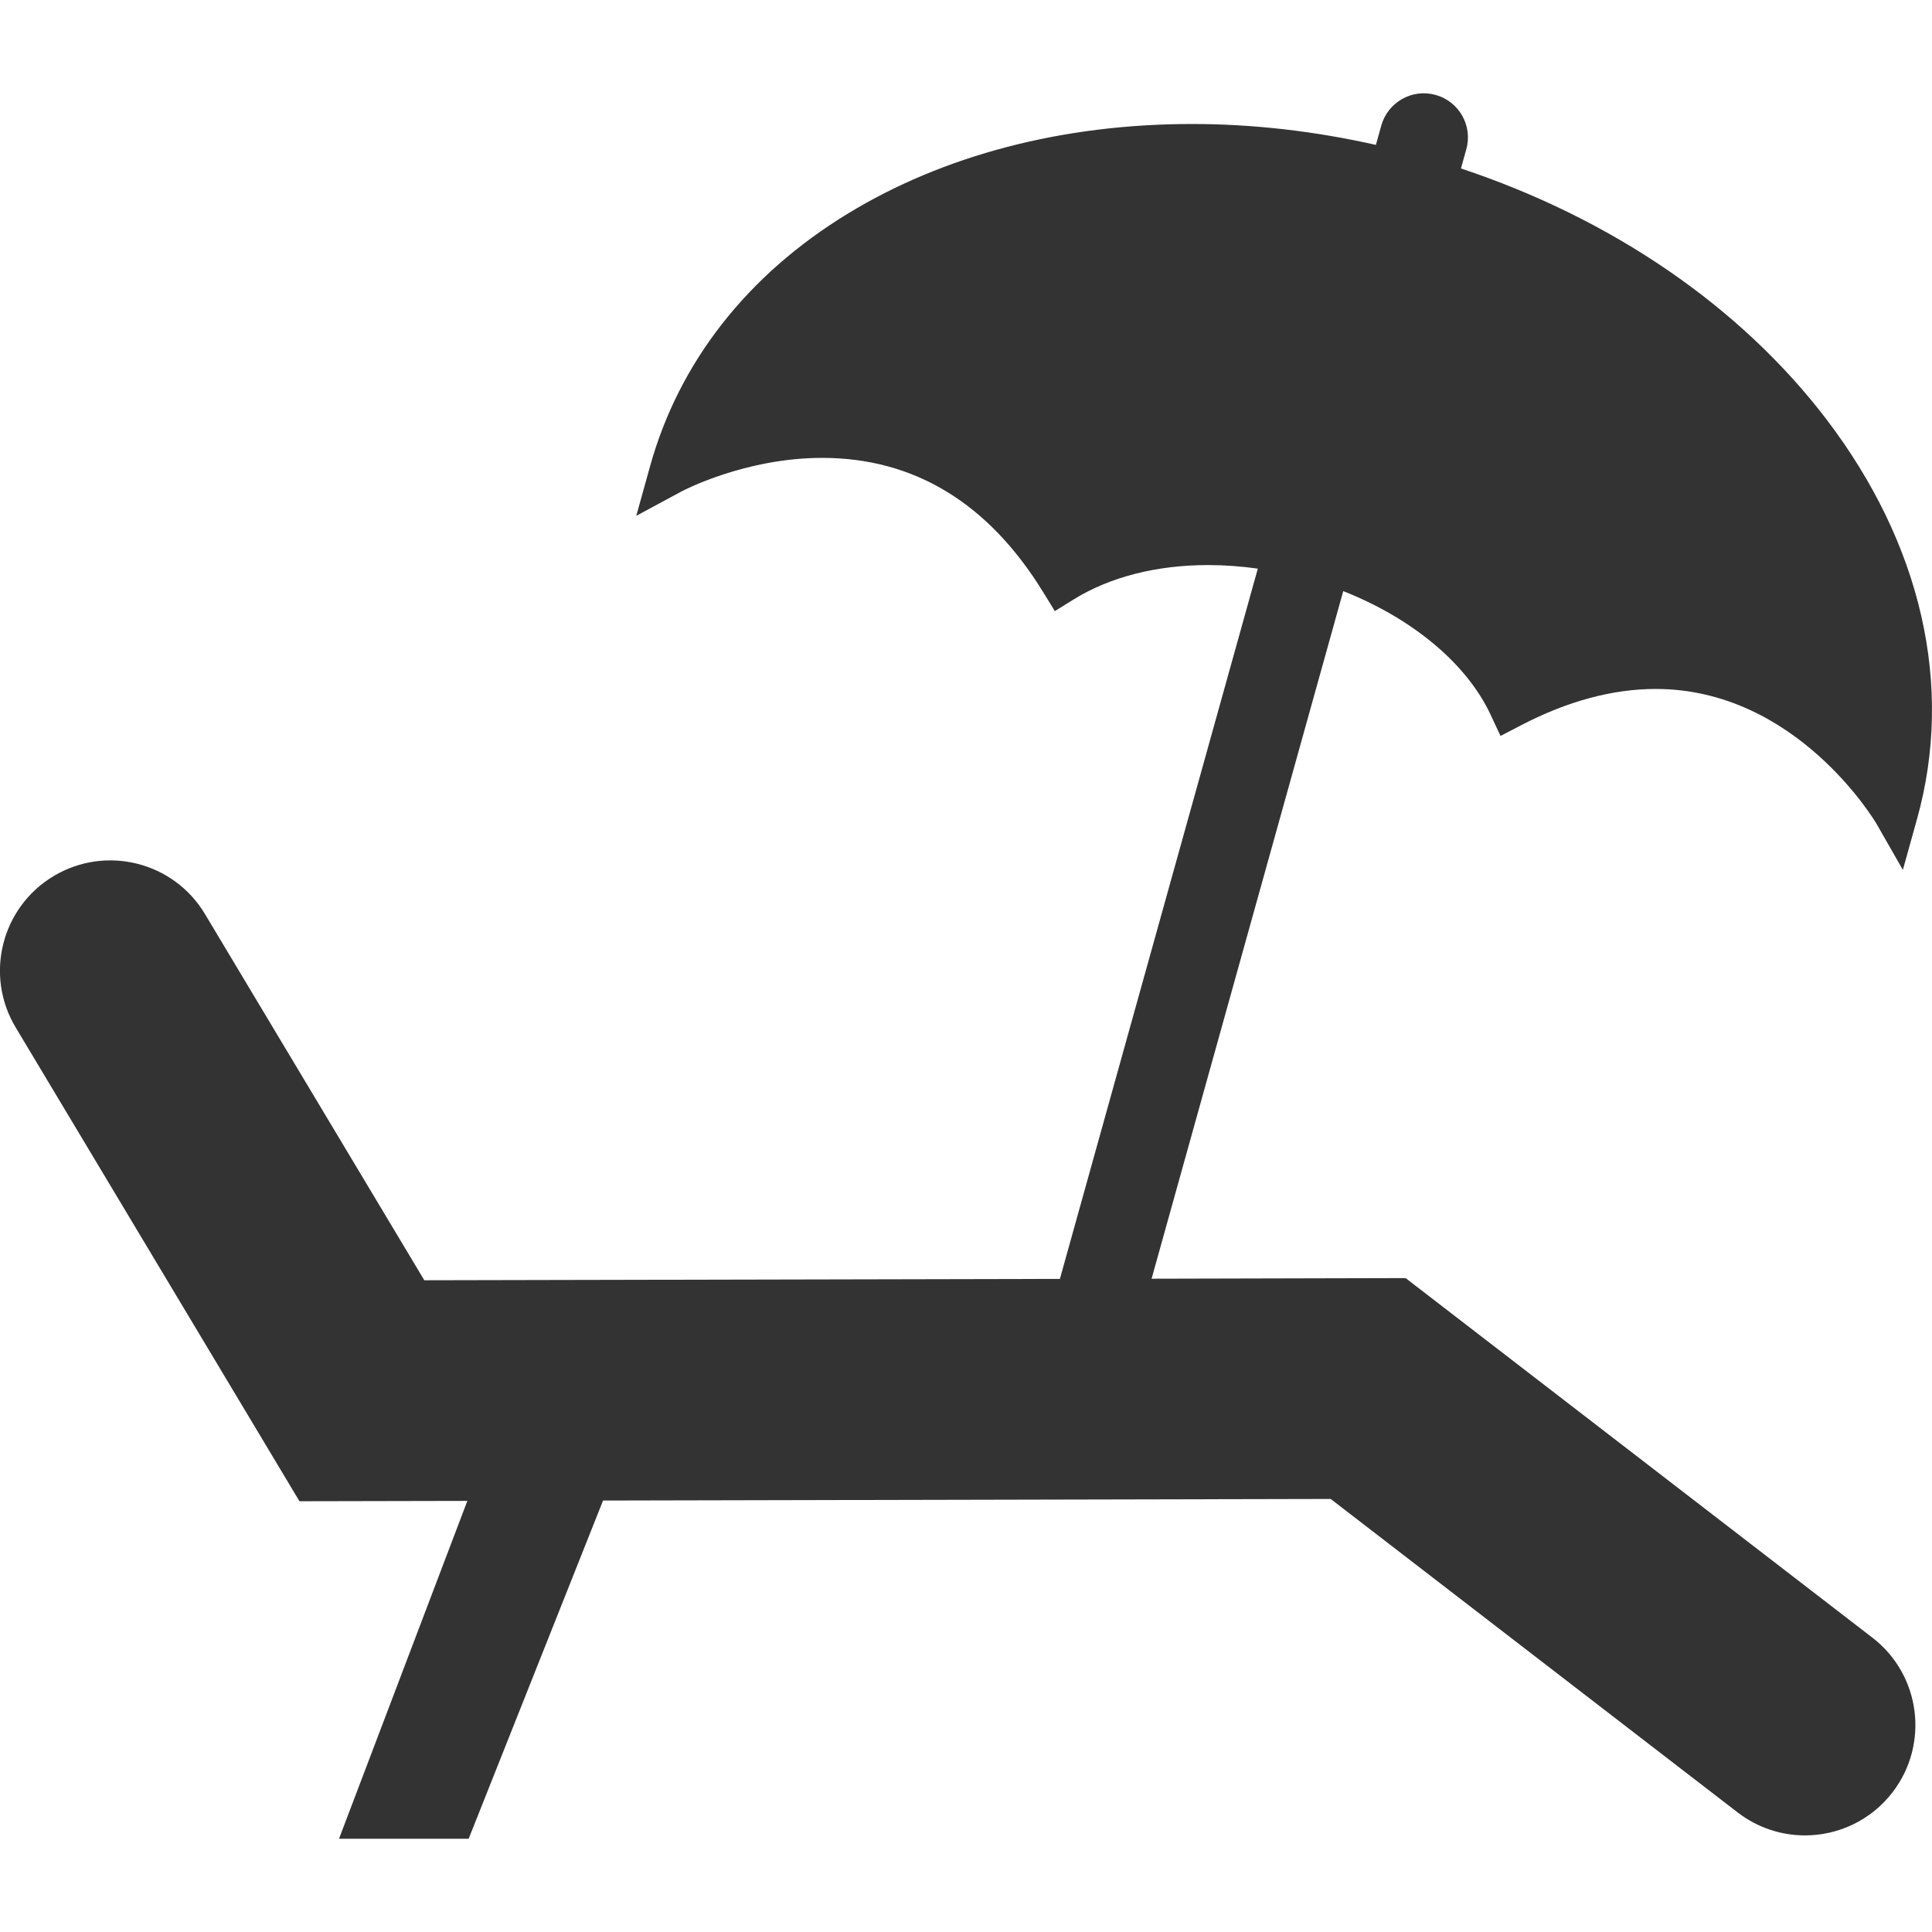 <?xml version="1.0" encoding="utf-8"?>
<!-- Generator: Adobe Illustrator 16.0.0, SVG Export Plug-In . SVG Version: 6.00 Build 0)  -->
<!DOCTYPE svg PUBLIC "-//W3C//DTD SVG 1.1//EN" "http://www.w3.org/Graphics/SVG/1.1/DTD/svg11.dtd">
<svg version="1.1" id="Capa_1" xmlns="http://www.w3.org/2000/svg" xmlns:xlink="http://www.w3.org/1999/xlink" x="0px" y="0px"
	 width="50px" height="50px" viewBox="0 0 50 50" enable-background="new 0 0 50 50" xml:space="preserve">
<g id="Group-Fewo-Pikto">
	<g id="W-Lan" display="none">
		<g display="inline">
			<path d="M17.224,37.594c-4.192-4.192-6.501-9.767-6.501-15.695c0-5.93,2.309-11.504,6.501-15.696l1.644,1.644
				c-3.753,3.753-5.821,8.744-5.821,14.053c0,5.308,2.067,10.299,5.821,14.052L17.224,37.594z"/>
			<path d="M48.616,37.594l-1.644-1.644c7.748-7.748,7.748-20.356,0-28.104l1.644-1.644C57.271,14.857,57.271,28.939,48.616,37.594z
				"/>
			<path d="M21.358,33.46c-3.088-3.088-4.789-7.194-4.789-11.562c0-4.367,1.701-8.474,4.789-11.562l1.644,1.644
				c-2.649,2.649-4.108,6.171-4.108,9.918s1.459,7.269,4.108,9.918L21.358,33.46z"/>
			<path d="M44.482,33.46l-1.644-1.644c5.469-5.469,5.469-14.368-0.001-19.836l1.645-1.644
				C50.857,16.711,50.857,27.085,44.482,33.46z"/>
			<path d="M25.467,29.351c-1.991-1.99-3.087-4.637-3.087-7.453c0-2.815,1.096-5.462,3.087-7.453l1.644,1.644
				c-1.552,1.552-2.407,3.615-2.407,5.809c0,2.195,0.854,4.258,2.406,5.809L25.467,29.351z"/>
			<path d="M40.373,29.351l-1.644-1.644c3.203-3.203,3.203-8.415,0-11.618l1.644-1.644C44.482,18.555,44.482,25.242,40.373,29.351z"
				/>
			<path d="M37.864,21.898c0-2.73-2.214-4.943-4.944-4.943s-4.943,2.213-4.943,4.943c0,2.182,1.414,4.033,3.376,4.689l-1.397,19.126
				h5.892L34.45,26.6C36.432,25.954,37.864,24.094,37.864,21.898z"/>
		</g>
	</g>
	<g id="Waschmaschine" display="none">
		<g display="inline">
			<path d="M25.281,5.634h-8.096c-0.729,0-1.399,0.667-1.399,1.501v5.895h9.495V5.634z"/>
			<g>
				<path d="M32.846,21.433c-4.919,0-8.92,4.002-8.92,8.92c0,0.3,0.015,0.597,0.044,0.889c0.806,0.587,1.989,1.25,3.232,1.25
					c2.505,0,3.14-2.539,5.645-2.539c2.506,0,2.496,2.382,5.453,2.382c1.53,0,2.672-0.531,3.419-1.043
					c0.032-0.309,0.049-0.621,0.049-0.938C41.767,25.435,37.765,21.433,32.846,21.433z"/>
				<path d="M48.751,14.629H16.923c-0.613,0-1.137,0.572-1.137,1.267v28.917h34.181V15.896
					C49.968,15.201,49.363,14.629,48.751,14.629z M32.846,41.273c-6.021,0-10.919-4.898-10.919-10.92
					c0-6.021,4.899-10.919,10.919-10.919c6.021,0,10.92,4.899,10.92,10.919C43.766,36.375,38.867,41.273,32.846,41.273z"/>
			</g>
			<path d="M48.726,5.634H26.98v7.396h22.987V7.152C49.968,6.321,49.357,5.634,48.726,5.634z M39.092,11.378
				c-1.063,0-1.926-0.862-1.926-1.925s0.862-1.925,1.926-1.925s1.925,0.862,1.925,1.925S40.155,11.378,39.092,11.378z
				 M45.103,11.378c-1.063,0-1.926-0.862-1.926-1.925s0.862-1.925,1.926-1.925s1.925,0.862,1.925,1.925S46.166,11.378,45.103,11.378
				z"/>
		</g>
	</g>
	<g id="Rollstuhl" display="none">
		<path display="inline" d="M40.915,30.842h-11.93c-1.943,0.009-3.587-1.39-3.756-3.353l-0.637-10.512
			c-0.095-1.963,1.388-3.648,3.349-3.76c1.961-0.11,3.625,1.407,3.755,3.349l0.234,2.867l6.551-0.002
			c0.944,0.039,1.673,0.748,1.673,1.672c0,0.926-0.748,1.616-1.673,1.674l-6.36,0l0.1,3.075h9.201
			c0.71,0.021,1.396,0.393,1.783,1.051l6.692,11.271c0.57,1.058,0.271,2.338-0.751,2.945c-1.021,0.61-2.362,0.212-2.947-0.751
			L40.915,30.842L40.915,30.842z M28.099,3.727c2.324,0,4.206,1.878,4.206,4.203c0,2.325-1.882,4.202-4.204,4.202
			c-2.322,0.005-4.205-1.881-4.205-4.202C23.896,5.61,25.78,3.724,28.099,3.727L28.099,3.727z M41.075,34.481l2.055,3.463
			c-2.021,5.142-7.023,8.775-12.881,8.775c-7.642,0.005-13.835-6.193-13.835-13.834c0-5.094,2.755-9.548,6.858-11.948l0.182,3.375
			c-2.527,2.003-4.146,5.099-4.146,8.573c0,6.046,4.9,10.941,10.941,10.941C35.748,43.827,40.302,39.765,41.075,34.481
			L41.075,34.481L41.075,34.481z"/>
	</g>
	<g id="Handtuch_1_" display="none">
		<path display="inline" d="M52.467,23.025H18.285c-0.17,0-1.711-0.023-3.29-0.844c-2.197-1.142-3.406-3.293-3.406-6.059
			c0-2.185,0.651-3.941,1.937-5.219c1.925-1.914,4.493-1.952,4.778-1.954L49.755,8.92c0.297-0.004,1.972,0.03,3.201,1.226
			c0.552,0.538,1.209,1.513,1.209,3.111c0,3.038-2.668,4.277-4.462,4.369l-0.077,0.002H18.885c0,0-1.299-0.106-1.299-1.449
			s1.299-1.549,1.299-1.549h30.687c0.418-0.035,1.596-0.237,1.596-1.373c0-0.745-0.273-0.99-0.541-1.132
			c-0.312-0.165-0.691-0.204-0.825-0.206L49.77,11.92v-0.001l-31.473,0.029c-0.039,0.001-1.037,0.025-1.97,0.562
			c-1.17,0.672-1.739,1.854-1.739,3.612c0,1.626,0.561,2.724,1.715,3.357c0.935,0.514,1.934,0.546,1.991,0.547h34.174
			c0,0,1.199,0,1.199,1.449C53.666,23.025,52.467,23.025,52.467,23.025z"/>
		<path display="inline" d="M52.467,41.615H18.285c-0.17,0-1.711-0.024-3.29-0.845c-2.197-1.143-3.406-3.294-3.406-6.059
			c0-2.186,0.651-3.941,1.937-5.219c1.925-1.914,4.493-1.952,4.778-1.953l31.452-0.03c0.297-0.004,1.972,0.03,3.201,1.227
			c0.552,0.537,1.209,1.513,1.209,3.11c0,3.037-2.668,4.277-4.462,4.369l-0.077,0.002H18.885c0,0-1.299-0.106-1.299-1.449
			s1.299-1.549,1.299-1.549h30.687c0.418-0.036,1.596-0.237,1.596-1.373c0-0.744-0.273-0.99-0.541-1.132
			c-0.312-0.165-0.691-0.204-0.825-0.206l-0.031,0.002v-0.002l-31.473,0.029c-0.039,0.001-1.037,0.025-1.97,0.562
			c-1.17,0.672-1.739,1.854-1.739,3.612c0,1.626,0.561,2.724,1.715,3.357c0.935,0.514,1.934,0.546,1.991,0.547h34.174
			c0,0,1.199,0,1.199,1.449C53.666,41.615,52.467,41.615,52.467,41.615z"/>
	</g>
	<g id="Tresor" display="none">
		<g display="inline">
			<path d="M48.793,6.934H16.961c-0.8,0-1.475,0.693-1.475,1.493v31.832c0,0.8,0.675,1.457,1.475,1.457h2.123v1.799h4.998v-1.799
				h17.69v1.799h4.997v-1.799h2.023c0.8,0,1.475-0.657,1.475-1.457V8.426C50.268,7.627,49.593,6.934,48.793,6.934z M47.469,20.826
				H46.67v7.396h0.799v4.897H46.67v4.109c0,0.599-0.532,1.088-1.132,1.088H20.217c-0.6,0-1.133-0.489-1.133-1.088V11.546
				c0-0.6,0.533-1.114,1.133-1.114h25.321c0.6,0,1.132,0.515,1.132,1.114v4.383h0.799V20.826z"/>
			<path d="M32.877,27.021c0.729,0,1.384-0.294,1.862-0.771c0.478-0.479,0.771-1.133,0.771-1.863c0-0.729-0.294-1.383-0.771-1.862
				c-0.479-0.477-1.133-0.771-1.862-0.771c-0.729,0-1.384,0.294-1.861,0.771c-0.478,0.479-0.771,1.133-0.771,1.862
				c0,0.73,0.294,1.384,0.771,1.863C31.493,26.727,32.148,27.021,32.877,27.021z M32.877,22.4c1.098,0,1.988,0.89,1.988,1.987
				c0,1.098-0.891,1.987-1.988,1.987c-1.097,0-1.987-0.889-1.987-1.987C30.89,23.29,31.78,22.4,32.877,22.4z"/>
			<path d="M32.877,30.195c1.607,0,3.055-0.648,4.108-1.701c1.051-1.053,1.7-2.501,1.7-4.107c0-1.605-0.649-3.054-1.7-4.106
				c-1.054-1.053-2.501-1.702-4.108-1.702c-1.605,0-3.054,0.649-4.106,1.702s-1.702,2.501-1.702,4.106
				c0,1.606,0.649,3.055,1.702,4.107S31.271,30.195,32.877,30.195z M27.7,26.069c-0.112-0.348,0.077-0.722,0.426-0.836
				c0.226-0.072,0.46-0.018,0.63,0.124l0.19-0.061c-0.067-0.293-0.106-0.596-0.106-0.909c0-0.312,0.039-0.615,0.106-0.907
				l-0.19-0.063c-0.17,0.142-0.404,0.197-0.63,0.124c-0.348-0.113-0.538-0.487-0.426-0.835c0.113-0.349,0.486-0.538,0.836-0.426
				c0.225,0.073,0.383,0.256,0.437,0.47l0.188,0.061c0.205-0.481,0.499-0.915,0.861-1.277c0.066-0.067,0.139-0.129,0.21-0.191
				l-0.118-0.162c-0.221,0.015-0.443-0.079-0.583-0.27c-0.214-0.296-0.149-0.711,0.147-0.926c0.296-0.215,0.711-0.15,0.927,0.147
				c0.14,0.191,0.158,0.433,0.077,0.637l0.094,0.163c0.514-0.308,1.103-0.509,1.702-0.563v-0.2c-0.1-0.117-0.288-0.324-0.288-0.56
				c0-0.367,0.31-0.663,0.676-0.663s0.694,0.296,0.694,0.663c0,0.236-0.183,0.443-0.282,0.561v0.199
				c0.6,0.054,1.189,0.254,1.702,0.563l0.106-0.163c-0.082-0.204-0.068-0.444,0.07-0.637c0.216-0.296,0.627-0.362,0.924-0.147
				s0.36,0.63,0.146,0.926c-0.14,0.191-0.363,0.285-0.582,0.27l-0.12,0.164c0.072,0.062,0.144,0.123,0.21,0.189
				c0.363,0.363,0.658,0.796,0.861,1.277l0.188-0.061c0.054-0.213,0.212-0.396,0.437-0.47c0.348-0.112,0.723,0.077,0.837,0.427
				c0.112,0.348-0.078,0.721-0.426,0.835c-0.226,0.073-0.463,0.018-0.631-0.123l-0.191,0.062c0.068,0.292,0.108,0.595,0.107,0.908
				c0.001,0.313-0.039,0.616-0.107,0.909l0.191,0.062c0.17-0.141,0.404-0.196,0.629-0.123c0.35,0.113,0.54,0.487,0.426,0.835
				c-0.112,0.35-0.485,0.539-0.835,0.427c-0.225-0.074-0.383-0.257-0.438-0.471l-0.187-0.061c-0.204,0.48-0.499,0.915-0.861,1.277
				c-0.067,0.067-0.139,0.128-0.21,0.189l0.118,0.163c0.22-0.015,0.442,0.079,0.582,0.271c0.215,0.296,0.149,0.71-0.146,0.926
				c-0.297,0.215-0.711,0.149-0.927-0.146c-0.139-0.191-0.16-0.433-0.077-0.637l-0.094-0.164c-0.513,0.31-1.103,0.509-1.702,0.564
				v0.198c0.1,0.117,0.287,0.324,0.288,0.562c0,0.365-0.31,0.662-0.677,0.662c-0.365,0-0.692-0.297-0.693-0.662
				c0.001-0.236,0.183-0.444,0.282-0.562v-0.198c-0.6-0.056-1.188-0.255-1.702-0.564l-0.106,0.164
				c0.082,0.204,0.067,0.445-0.071,0.637c-0.215,0.296-0.627,0.362-0.923,0.146c-0.297-0.215-0.36-0.63-0.146-0.926
				c0.14-0.192,0.363-0.285,0.583-0.271l0.119-0.163c-0.072-0.062-0.144-0.122-0.21-0.189c-0.363-0.362-0.656-0.797-0.862-1.277
				l-0.187,0.061c-0.054,0.214-0.212,0.396-0.437,0.469C28.188,26.608,27.813,26.418,27.7,26.069z"/>
			<path d="M20.584,36.817h24.587v-3.698h-0.9v-4.897h0.9v-7.396h-0.9v-4.897h0.9v-3.998H20.584V36.817z M27.777,19.287
				c1.303-1.304,3.11-2.114,5.1-2.112c1.99-0.001,3.798,0.808,5.101,2.112c1.305,1.303,2.113,3.11,2.112,5.1
				c0.001,1.989-0.808,3.799-2.112,5.101c-1.303,1.305-3.11,2.113-5.101,2.112c-1.989,0.001-3.797-0.808-5.1-2.112
				c-1.306-1.302-2.114-3.111-2.113-5.101C25.663,22.397,26.472,20.589,27.777,19.287z"/>
		</g>
	</g>
	<g id="Palmen" display="none">
		<path display="inline" d="M34.031,35.899l0.015-0.63l0.04-2.134c0.022-1.436,0.097-2.9,0.328-4.351
			c0.111-0.725,0.242-1.45,0.387-2.175c0.142-0.726,0.296-1.45,0.466-2.173c0.164-0.724,0.343-1.447,0.53-2.169
			c0.185-0.723,0.383-1.444,0.592-2.163c0.406-1.442,0.864-2.873,1.348-4.3c0.002-0.004,0.003-0.008,0.005-0.012
			c0.029,0,0.06-0.003,0.09-0.003c0.001,0.001,0.003,0.003,0.003,0.005c0.003-0.001,0.005-0.004,0.008-0.005
			c0.032,0,0.065-0.004,0.098-0.003c0.014,0.008,0.027,0.019,0.042,0.026c0.001,0.003,0.002,0.006,0.003,0.009
			c0.002-0.001,0.005-0.002,0.007-0.002c1.197,0.705,2.391,2.139,3.336,4.038l0.313-1.02l0.004,1.695
			c0.146,0.331,0.284,0.673,0.414,1.025l0.436-1.019l-0.223,1.631c0.077,0.235,0.15,0.475,0.221,0.719
			c0.002,0.007,0.004,0.014,0.006,0.021l0.459-0.646l-0.237,1.509c0.065,0.279,0.122,0.556,0.173,0.831l0.486-0.528l-0.355,1.349
			c0.002,0.018,0.004,0.035,0.007,0.053c0.958-1.176,1.436-3.335,1.124-5.709c-0.226-1.721-0.822-3.224-1.601-4.261
			c0.254,0.038,0.511,0.083,0.772,0.137l-0.611-0.875l1.339,1.042c0.351,0.089,0.705,0.191,1.063,0.306l-0.534-0.972l1.146,1.18
			c0.233,0.085,0.468,0.175,0.702,0.27c0.007,0.003,0.015,0.006,0.021,0.008l-0.227-0.759l1.043,1.117
			c0.26,0.122,0.515,0.247,0.761,0.375l-0.117-0.708l0.844,1.111c0.016,0.009,0.031,0.019,0.047,0.027
			c-0.336-1.479-1.742-3.185-3.805-4.403c-1.413-0.834-2.874-1.285-4.126-1.354c0.143-0.07,0.287-0.139,0.437-0.204l-0.698-0.254
			l1.181,0.057c0.235-0.09,0.478-0.175,0.729-0.252l-0.695-0.339l1.128,0.213c0.168-0.046,0.337-0.089,0.51-0.129
			c0.005-0.001,0.01-0.002,0.015-0.003l-0.434-0.342l1.044,0.218c0.196-0.036,0.391-0.066,0.583-0.091l-0.351-0.357l0.928,0.295
			c0.012-0.001,0.024-0.002,0.036-0.003c-0.785-0.709-2.271-1.117-3.937-0.983c-1.005,0.08-1.912,0.346-2.621,0.726
			c-0.536-0.774-1.482-1.522-2.679-2.03C34.508,7.88,32.969,7.798,32,8.223c0.011,0.005,0.022,0.01,0.034,0.015l0.974,0.013
			l-0.446,0.228c0.175,0.084,0.351,0.175,0.525,0.271l1.059,0.123l-0.52,0.188c0.005,0.002,0.009,0.005,0.014,0.008
			c0.151,0.092,0.298,0.186,0.442,0.282l1.138,0.155l-0.767,0.103c0.213,0.153,0.417,0.31,0.611,0.469l1.139,0.319l-0.636,0.017
			c-0.771-0.19-1.623-0.298-2.521-0.298c-2.395,0-4.473,0.753-5.515,1.856c0.018,0,0.036,0,0.054,0l1.292-0.528l-0.461,0.551
			c0.278,0.014,0.56,0.035,0.846,0.063l1.466-0.431l-0.581,0.539c0.008,0.001,0.015,0.002,0.022,0.003
			c0.251,0.037,0.498,0.08,0.742,0.125l1.588-0.433l-0.954,0.564c0.366,0.083,0.724,0.175,1.07,0.277l1.682-0.216l-0.971,0.443
			c0.252,0.086,0.497,0.178,0.735,0.274c-1.198,0.497-2.477,1.488-3.546,2.854c-1.476,1.887-2.163,3.987-1.936,5.488
			c0.011-0.014,0.021-0.028,0.033-0.041l0.381-1.344l0.149,0.703c0.183-0.21,0.373-0.419,0.57-0.626l0.563-1.421l0.067,0.79
			c0.005-0.005,0.01-0.011,0.016-0.016c0.184-0.175,0.369-0.343,0.556-0.507l0.638-1.518l-0.143,1.1
			c0.291-0.238,0.584-0.461,0.877-0.672l0.866-1.458l-0.249,1.038c1.178-0.765,2.346-1.296,3.406-1.571
			c-0.237,0.457-0.471,0.917-0.698,1.378c-0.338,0.687-0.666,1.379-0.985,2.076c-0.315,0.7-0.62,1.405-0.914,2.116
			c-0.292,0.712-0.57,1.43-0.838,2.155c-0.263,0.726-0.514,1.458-0.748,2.197c-0.231,0.74-0.449,1.486-0.649,2.24l-0.299,1.135
			c-0.098,0.38-0.198,0.76-0.29,1.144c-0.093,0.383-0.186,0.769-0.269,1.156c-0.084,0.388-0.16,0.778-0.231,1.172
			c-0.185,1.05-0.275,2.127-0.253,3.211c-0.316,0.023-0.63,0.05-0.94,0.081c-0.034-0.104-0.066-0.208-0.102-0.312
			c-0.084-0.243-0.174-0.484-0.264-0.726c-0.089-0.24-0.184-0.479-0.276-0.716l-0.281-0.711c-0.188-0.472-0.387-0.938-0.594-1.396
			c-0.209-0.46-0.429-0.914-0.655-1.363c-0.229-0.446-0.464-0.89-0.709-1.327c-0.245-0.437-0.497-0.869-0.755-1.295
			c-0.26-0.427-0.527-0.849-0.799-1.267c-0.184-0.282-0.375-0.56-0.564-0.837c0.708,0.095,1.507,0.348,2.329,0.751l-0.241-0.651
			l0.673,0.875c0.207,0.113,0.413,0.235,0.62,0.366L27.4,26.754l0.529,0.931c0.134,0.092,0.267,0.187,0.398,0.285
			c0.005,0.003,0.008,0.006,0.012,0.01l-0.018-0.517l0.475,0.874c0.144,0.119,0.282,0.238,0.418,0.361l0.041-0.466l0.351,0.838
			c0.009,0.008,0.017,0.017,0.025,0.024c0.029-0.987-0.578-2.291-1.679-3.396c-0.798-0.8-1.7-1.341-2.513-1.57
			c0.146-0.08,0.297-0.158,0.453-0.234l-0.662-0.21l1.104,0.009c0.216-0.093,0.439-0.18,0.669-0.262l-0.66-0.292l1.061,0.157
			c0.154-0.049,0.311-0.096,0.47-0.139c0.005-0.001,0.01-0.002,0.014-0.004l-0.417-0.303l0.981,0.165
			c0.182-0.041,0.362-0.076,0.541-0.106l-0.341-0.32l0.877,0.241c0.011-0.001,0.021-0.003,0.034-0.005
			c-0.76-0.632-2.161-0.957-3.709-0.77c-0.581,0.07-1.123,0.206-1.605,0.389l-0.413,0.038l0.711-0.294
			c0.114-0.118,0.233-0.235,0.358-0.351l-0.503-0.007l0.723-0.188c0.087-0.073,0.174-0.146,0.264-0.217
			c0.003-0.002,0.006-0.004,0.009-0.006l-0.351-0.082l0.674-0.161c0.105-0.076,0.212-0.148,0.318-0.216l-0.306-0.113l0.628-0.084
			c0.007-0.004,0.014-0.008,0.021-0.013c-0.659-0.199-1.647-0.026-2.59,0.515c-0.733,0.421-1.287,0.978-1.572,1.52
			c-0.489-0.189-1.095-0.291-1.751-0.265c-1.086,0.044-2.015,0.423-2.467,0.942c0.008,0,0.017,0,0.024,0l0.577-0.263l-0.199,0.257
			c0.126,0.002,0.254,0.006,0.384,0.014l0.656-0.222l-0.252,0.255c0.002,0,0.006,0,0.009,0.001c0.115,0.012,0.228,0.026,0.339,0.043
			l0.712-0.225l-0.422,0.273c0.168,0.031,0.331,0.065,0.491,0.106l0.758-0.128l-0.432,0.218c0.102,0.031,0.2,0.063,0.297,0.098
			c-0.803,0.143-1.713,0.547-2.56,1.196c-1.238,0.948-2.015,2.16-2.116,3.142c0.009-0.008,0.018-0.014,0.028-0.021l0.459-0.784
			l-0.021,0.467c0.149-0.104,0.304-0.203,0.462-0.302l0.586-0.803l-0.086,0.509c0.004-0.003,0.008-0.005,0.013-0.007
			c0.144-0.08,0.289-0.156,0.434-0.229l0.649-0.853l-0.27,0.67c0.222-0.103,0.443-0.196,0.663-0.28l0.784-0.777l-0.327,0.613
			c0.165-0.056,0.328-0.104,0.489-0.149c-0.422,0.731-0.69,1.749-0.702,2.878c-0.017,1.56,0.459,2.918,1.17,3.604
			c0-0.012,0.001-0.023,0.001-0.035l-0.335-0.845l0.355,0.304c0.011-0.182,0.027-0.365,0.046-0.551l-0.271-0.956l0.347,0.381
			c0.001-0.005,0.001-0.009,0.002-0.014c0.026-0.163,0.056-0.323,0.087-0.482l-0.271-1.037l0.36,0.626
			c0.057-0.238,0.119-0.47,0.188-0.695l-0.129-1.096l0.282,0.635c0.462-1.301,1.123-2.32,1.841-2.869c0.001,0,0.002,0,0.004,0
			c0-0.002,0.001-0.004,0.001-0.006c0.008-0.006,0.016-0.014,0.024-0.02c0.021-0.003,0.043-0.003,0.063-0.006
			c0.002,0.001,0.003,0.002,0.005,0.002c0,0,0.001-0.002,0.002-0.002c0.019-0.003,0.039-0.004,0.058-0.006
			c0.001,0.002,0.003,0.005,0.003,0.008c0.424,0.884,0.831,1.772,1.207,2.673c0.19,0.449,0.375,0.9,0.55,1.353
			c0.178,0.452,0.349,0.905,0.511,1.361c0.166,0.454,0.322,0.91,0.471,1.367c0.149,0.457,0.29,0.915,0.419,1.375
			c0.201,0.708,0.344,1.428,0.456,2.144c-5.667,0.957-10.139,3.237-11.993,6.115h35.98C48.512,38.829,41.926,36.14,34.031,35.899z"
			/>
	</g>
	<g id="Schwimmbad" display="none">
		<polygon display="inline" points="32.876,3.831 10.689,10.745 10.689,15.178 32.876,8.264 55.065,15.178 55.065,10.745 		"/>
		<path id="path113_2_" display="inline" d="M52.75,38.468c-0.707-0.154-1.348-0.914-2.519-0.86
			c-1.199,0.042-2.895,1.115-4.531,1.115c-1.659-0.028-3.523-1.174-5.217-1.169c-1.688,0.012-3.225,1.182-4.843,1.217
			c-1.648,0.006-3.291-1.093-4.905-1.116c-1.639-0.028-3.189,0.98-4.719,0.968c-1.506-0.024-2.841-1.127-4.335-1.068
			c-1.535,0.042-3.218,1.259-4.718,1.318c-1.513,0.023-2.883-1.104-4.22-1.116v-3.146c1.337,0.012,2.708,1.141,4.22,1.116
			c1.5-0.07,3.184-1.259,4.718-1.317c1.494-0.047,2.83,1.033,4.335,1.063c1.529,0.011,3.08-1.005,4.719-0.962
			c1.614,0.023,3.257,1.122,4.905,1.115c1.618-0.035,3.155-1.205,4.843-1.217c1.693,0,3.559,1.127,5.217,1.163
			c1.637,0,3.332-1.074,4.531-1.115c1.171-0.041,1.812,0.706,2.519,0.867V38.468z"/>
		<path id="path115" display="inline" d="M19.712,32.369l10.414-5.556c-0.818-1.797-1.397-3.152-1.733-4.117
			c-0.347-0.96-0.493-1.173-0.296-1.63c0.198-0.471-0.078-0.542,1.447-1.165c1.523-0.647,6.084-2.5,7.572-2.59
			c1.457-0.076,1.397,1.53,1.157,2.072c-0.264,0.527-1.621,0.661-2.65,1.079c-1.041,0.399-2.188,0.846-3.514,1.34l4.768,10.485
			c-0.614,0.527-1.43,0.731-2.533,0.651c-1.12-0.109-2.611-1.175-4.003-1.18c-1.389,0.005-2.973,1.193-4.244,1.217
			c-1.273-0.005-2.284-1.03-3.35-1.135C21.678,31.737,20.672,31.912,19.712,32.369L19.712,32.369z"/>
		<path id="path117" display="inline" d="M38.422,23.296c1.605,0,2.908,1.361,2.908,3.037c0,1.677-1.303,3.038-2.908,3.038
			s-2.909-1.361-2.909-3.038C35.513,24.657,36.816,23.296,38.422,23.296"/>
		<path id="path121_2_" display="inline" d="M52.75,44.833c-0.707-0.161-1.348-0.908-2.519-0.867
			c-1.199,0.042-2.895,1.116-4.531,1.116c-1.659-0.036-3.523-1.163-5.217-1.163c-1.688,0.011-3.225,1.181-4.843,1.216
			c-1.648,0.007-3.291-1.092-4.905-1.115c-1.639-0.043-3.189,0.973-4.719,0.962c-1.506-0.029-2.841-1.11-4.335-1.063
			c-1.535,0.058-3.218,1.247-4.718,1.317c-1.513,0.023-2.883-1.104-4.22-1.117v-3.145c1.337,0.012,2.708,1.14,4.22,1.116
			c1.5-0.072,3.184-1.259,4.718-1.319c1.494-0.047,2.83,1.033,4.335,1.063c1.529,0.012,3.08-1.003,4.719-0.961
			c1.614,0.023,3.257,1.121,4.905,1.115c1.618-0.035,3.155-1.205,4.843-1.218c1.693,0,3.559,1.129,5.217,1.165
			c1.637,0,3.332-1.075,4.531-1.117c1.171-0.054,1.812,0.707,2.519,0.861V44.833z"/>
	</g>
	<g id="Parkplatz" display="none">
		<g display="inline">
			<path d="M22.849,7.623h12.957c3.354,0,5.953,0.899,7.795,2.698c1.843,1.799,2.764,4.35,2.764,7.652
				c0,1.721-0.304,3.446-0.911,5.175c-0.606,1.729-1.887,3.233-3.839,4.51s-4.402,1.916-7.352,1.916h-2.863v14.417h-8.551V7.623
				L22.849,7.623z M31.399,14.636v7.795h1.87c1.385,0,2.488-0.36,3.311-1.082c0.821-0.721,1.233-1.734,1.233-3.038
				c0-1.234-0.316-2.155-0.948-2.763s-1.579-0.913-2.843-0.913H31.399z"/>
		</g>
	</g>
	<g id="Stellparkplatz" display="none">
		<g display="inline">
			<path d="M34.593,15.129H23.582v30.783h7.296V33.719h2.407c2.498,0,4.574-0.544,6.228-1.626s2.737-2.357,3.252-3.822
				c0.514-1.465,0.771-2.927,0.771-4.384c0-2.797-0.781-4.953-2.341-6.477C39.635,15.886,37.434,15.129,34.593,15.129z
				 M35.248,26.726c-0.696,0.61-1.631,0.896-2.804,0.896h-1.566v-6.596h2.204c1.07,0,1.873,0.274,2.408,0.789
				c0.535,0.516,0.803,1.294,0.803,2.339C36.293,25.258,35.944,26.114,35.248,26.726z"/>
			<polygon points="32.876,3.831 10.689,10.745 10.689,15.178 32.876,8.264 55.065,15.178 55.065,10.745 			"/>
		</g>
	</g>
	<g id="Grill" display="none">
		<g display="inline">
			<rect x="22.183" y="21.326" width="21.488" height="1.899"/>
			<path d="M28.696,2.853c-5.305,1.67-5.962,6.818-3.899,8.789c2.481,2.371,1.93,5.508,0.512,8.572
				c2.836-1.824,5.121-7.294,2.793-9.532C24.835,7.542,26.018,5.114,28.696,2.853z"/>
			<path d="M39.78,29.408c3.79-1.6,3.791-5.084,3.791-5.084H22.083c0,0,0,3.585,4.003,5.171l-3.081,16.869
				c-0.098,0.499,0.149,0.964,0.554,1.044c0.404,0.079,0.812-0.263,0.91-0.762l3.07-16.705c1.235,0.321,2.739,0.533,4.639,0.576
				v16.227c0,0.461,0.287,0.834,0.699,0.834s0.7-0.373,0.7-0.834V30.516c1.999-0.052,3.503-0.287,4.755-0.634l3.07,16.763
				c0.099,0.499,0.512,0.839,0.916,0.759c0.404-0.079,0.655-0.54,0.557-1.038L39.78,29.408z"/>
			<path d="M35.279,2.853c-5.306,1.67-5.962,6.818-3.899,8.789c2.481,2.372,1.93,5.508,0.512,8.572
				c2.836-1.824,5.121-7.294,2.793-9.532C31.419,7.542,32.601,5.114,35.279,2.853z"/>
			<path d="M41.862,2.853c-5.306,1.67-5.962,6.818-3.899,8.789c2.481,2.372,1.93,5.508,0.512,8.572
				c2.836-1.824,5.121-7.294,2.793-9.532C38.002,7.542,39.184,5.114,41.862,2.853z"/>
		</g>
	</g>
	<g id="Balkon" display="none">
		<path display="inline" d="M41.173,14.33h9.352c0-3.498-4.66-6.858-10.401-6.858c-5.742,0-10.392,3.76-10.392,6.858h9.242v11.094
			h-17.89V2.636h-3.498v45.275h3.498v-5.297h24.187v-2.199h-1.199V27.622h1.199v-2.198h-4.098V14.33z M21.083,27.622h2.699v12.793
			h-2.699V27.622z M29.779,40.415H25.98V27.622h3.799V40.415z M35.775,40.415h-3.798V27.622h3.798V40.415z M41.872,27.622v12.793
			h-3.897V27.622H41.872z"/>
	</g>
	<g id="Kamin" display="none">
		<g display="inline">
			<polygon points="49.474,8.733 45.271,8.733 45.271,7.034 20.284,7.034 20.284,8.733 16.204,8.733 11.889,11.131 53.789,11.131 
							"/>
			<rect x="13.488" y="12.63" width="7.296" height="2.799"/>
			<rect x="13.488" y="17.028" width="7.296" height="2.898"/>
			<rect x="13.488" y="21.226" width="7.296" height="3.198"/>
			<rect x="13.488" y="25.724" width="7.296" height="3.098"/>
			<rect x="13.488" y="30.221" width="7.296" height="2.898"/>
			<rect x="13.488" y="34.519" width="7.296" height="2.998"/>
			<rect x="44.671" y="12.63" width="7.496" height="2.799"/>
			<rect x="44.671" y="17.028" width="7.496" height="2.898"/>
			<rect x="44.671" y="21.226" width="7.496" height="3.198"/>
			<rect x="44.671" y="25.724" width="7.496" height="3.098"/>
			<rect x="44.671" y="30.221" width="7.496" height="2.898"/>
			<rect x="44.671" y="34.519" width="7.496" height="2.998"/>
			<rect x="11.889" y="39.017" width="41.877" height="2.398"/>
			<path d="M41.214,23.442c-2.445,0.305-4.116,2.566-4.533,5.132c-1.074-1.405-1.79-4.46,1.313-8.188
				c-3.878,0.978-5.728,3.728-6.563,6.355c-1.253-1.344-1.014-6.966,3.043-10.51c-8.531,1.833-10.44,11.427-10.44,15.216
				c0,2.383,2.267,7.943,8.59,7.943c6.801,0,7.935-5.561,7.935-6.783C40.559,29.547,38.59,28.086,41.214,23.442z M32.386,37.884
				c-3.143,0.081-5.333-2.289-5.887-3.504c-0.557-1.222-1.67-3.789,1.193-7.699c0.478,4.604,2.227,5.377,3.42,5.581
				c-0.417-1.525,0.239-3.32,2.147-4.237c-0.278,2.648,1.631,4.078,3.421,4.604c-0.159-1.263,0.259-2.974,1.511-3.788
				c-0.118,3.218,0.915,2.62,0.915,4.114C39.106,34.217,37.484,37.751,32.386,37.884z"/>
		</g>
	</g>
	<g id="Küche" display="none">
		<g display="inline">
			<path d="M31.716,21.259c-0.419,0.429-2.396,0.58-2.396,0.58l-0.001,23.825c0,2.566-4.877,2.492-4.877-0.001L24.441,21.84
				c0,0-1.836-0.18-2.229-0.582c-3.203-3.215-0.72-14.014,0.681-18.372l0.494,12.597h2.289l1.303-12.597l1.373,12.597h2.012
				l0.69-12.597C32.422,7.258,34.925,18.038,31.716,21.259L31.716,21.259z"/>
			<path d="M45.106,45.979c0,0.907-0.691,1.361-2.091,1.361c-1.575,0-2.368-0.458-2.368-1.362l1.921-17.032
				C38.997,21.384,37.178,8.1,45.105,3.108C44.863,10.46,45.105,45.978,45.106,45.979L45.106,45.979L45.106,45.979z"/>
		</g>
	</g>
	<g id="TV" display="none">
		<g display="inline">
			<path d="M51.591,8.233H14.185c-1.789,0-3.296,1.49-3.296,3.278v24.227c0,1.789,1.507,3.178,3.296,3.178h15.793v2.199H21.89
				c-0.44,0-2.803,0.55-2.803,1.199c0,1.193,0,1.199,0.934,1.199h25.631c0.934,0,0.934-0.006,0.934-1.199
				c0-0.649-2.362-1.199-2.803-1.199h-8.106v-2.199h15.915c1.788,0,3.175-1.389,3.175-3.178V11.511
				C54.766,9.723,53.379,8.233,51.591,8.233z M19.584,36.284c0,0.573-0.392,1.033-0.965,1.033h-1.038
				c-0.573,0-1.096-0.46-1.096-1.033v-0.519c0-0.573,0.522-1.047,1.096-1.047h1.038c0.573,0,0.965,0.474,0.965,1.047V36.284z
				 M43.172,36.284c0,0.573-0.424,1.033-0.997,1.033H23.497c-0.573,0-1.114-0.46-1.114-1.033v-0.519
				c0-0.573,0.541-1.047,1.114-1.047h18.678c0.573,0,0.997,0.474,0.997,1.047V36.284L43.172,36.284z M49.068,36.284
				c0,0.573-0.406,1.033-0.979,1.033h-1.038c-0.573,0-1.082-0.46-1.082-1.033v-0.519c0-0.573,0.509-1.047,1.082-1.047h1.038
				c0.572,0,0.979,0.474,0.979,1.047V36.284z M52.167,32.626c0,0.358-0.218,0.594-0.576,0.594H14.185
				c-0.358,0-0.697-0.235-0.697-0.594V11.511c0-0.358,0.339-0.68,0.697-0.68h37.406c0.358,0,0.576,0.322,0.576,0.68V32.626
				L52.167,32.626z"/>
			<polygon points="18.285,17.128 22.683,17.128 22.683,30.721 26.581,30.721 26.581,17.128 31.078,17.128 31.078,14.03 
				18.285,14.03 			"/>
			<path d="M41.624,21.197c-0.571,1.911-1.093,3.827-1.515,5.926h-0.074c-0.397-2.099-0.918-4.016-1.489-6.001l-2.035-7.092h-4.145
				l5.361,16.691h4.417l5.634-16.691h-4.021L41.624,21.197z"/>
		</g>
	</g>
	<g id="Spülmaschine" display="none">
		<g display="inline">
			<path d="M25.281,5.634h-8.096c-0.729,0-1.399,0.667-1.399,1.501v5.895h9.495V5.634z"/>
			<path d="M48.751,14.629H16.923c-0.613,0-1.137,0.572-1.137,1.267v28.917h34.181V15.896
				C49.968,15.201,49.363,14.629,48.751,14.629z M30.2,41.601c1.017,0,0.909,1.514,0.909,1.514H19.284c0,0-0.211-1.514,0.805-1.514
				c4.286,0,4.093,0.017,4.093-2.111c0-0.367,0-6.802,0-7.202c-6.396-1.305-5.997-8.147-5.997-8.147v-5.812h13.892v5.812
				c0,0,0.3,6.842-6.097,8.146c0,0.401,0,6.835,0,7.203C25.98,41.617,25.916,41.601,30.2,41.601z M41.686,27.475
				c-0.249,0.256-1.423,0.345-1.423,0.345v14.15c0,1.524-2.896,1.48-2.896-0.001L37.365,27.82c0,0-1.09-0.107-1.323-0.346
				c-1.902-1.909-0.429-8.333,0.404-10.922l0.293,7.472h1.359l0.773-7.481l0.815,7.481h1.195l0.41-7.471
				C42.105,19.149,43.592,25.562,41.686,27.475z M46.303,42.833c-0.937,0-1.407-0.271-1.407-0.809l1.142-10.115
				c-2.121-4.491-3.202-12.381,1.506-15.346c-0.144,4.366,0,25.461,0,25.461h0.001C47.544,42.563,47.134,42.833,46.303,42.833z"/>
			<path d="M48.726,5.634H26.98v7.396h22.987V7.152C49.968,6.321,49.357,5.634,48.726,5.634z M39.092,11.378
				c-1.063,0-1.926-0.862-1.926-1.925s0.862-1.925,1.926-1.925s1.925,0.862,1.925,1.925S40.155,11.378,39.092,11.378z
				 M45.103,11.378c-1.063,0-1.926-0.862-1.926-1.925s0.862-1.925,1.926-1.925s1.925,0.862,1.925,1.925S46.166,11.378,45.103,11.378
				z"/>
		</g>
	</g>
	<g id="Meerblick" display="none">
		<g display="inline">
			<path id="path113_3_" d="M54.727,35.105c-2.658,0.019-5.079,2.761-7.628,2.816c-2.598,0.008-5.186-2.621-7.728-2.658
				c-2.582-0.045-5.024,2.443-7.433,2.425c-2.373-0.039-4.477-2.677-6.831-2.583c-2.417,0.065-5.07,2.883-7.433,2.976
				c-2.383,0.036-4.541-2.638-6.647-2.657v-2.958c2.107,0.019,4.265,2.697,6.647,2.658c2.363-0.111,5.015-2.883,7.433-2.976
				c2.354-0.074,4.458,2.526,6.831,2.575c2.408,0.018,4.851-2.482,7.433-2.415c2.542,0.037,5.13,2.666,7.728,2.656
				c2.549-0.056,4.97-2.797,7.628-2.816V35.105z"/>
			<path d="M20.4,23.039l-8.166-3.258l-0.556,1.393l8.173,3.261L20.4,23.039z M23.746,18.478l-8.45-8.45l-1.06,1.06l8.453,8.453
				L23.746,18.478z M28.199,15.765L24.756,7.75l-1.377,0.592l3.448,8.025L28.199,15.765z M33.677,14.929V2.936h-1.499v11.993H33.677
				z M38.903,16.163l3.214-8.062l-1.392-0.558l-3.216,8.058L38.903,16.163z M43.451,19.508l8.42-8.419l-1.061-1.06l-8.42,8.42
				L43.451,19.508z M46.182,24.041l7.968-3.423l-0.592-1.377l-7.967,3.422L46.182,24.041z"/>
			<path d="M45.326,29.422h-2.998c0-5.198-4.236-9.443-9.443-9.443s-9.442,4.246-9.442,9.443h-2.999
				c0-6.797,5.582-12.442,12.441-12.442C39.745,16.98,45.326,22.625,45.326,29.422z"/>
			<path id="path113_1_" d="M54.727,41.901c-2.658,0.02-5.079,2.761-7.628,2.817c-2.598,0.008-5.186-2.622-7.728-2.658
				c-2.582-0.045-5.024,2.443-7.433,2.424c-2.373-0.038-4.477-2.676-6.831-2.583c-2.417,0.065-5.07,2.883-7.433,2.976
				c-2.383,0.037-4.541-2.638-6.647-2.656v-2.959c2.107,0.02,4.265,2.697,6.647,2.659c2.363-0.111,5.015-2.884,7.433-2.977
				c2.354-0.073,4.458,2.527,6.831,2.575c2.408,0.018,4.851-2.482,7.433-2.414c2.542,0.036,5.13,2.666,7.728,2.656
				c2.549-0.057,4.97-2.798,7.628-2.817V41.901z"/>
		</g>
	</g>
	<g id="Strandkorb" display="none">
		<path display="inline" d="M48.269,45.554V27.862l-3.897-2.471v-7.663h3.037h0.275L47.135,6.634H24.482v0.092
			c-0.6-0.029-3.615,0.043-5.881,5.384c-1.095,2.581-1.688,6.838-1.496,11.111c0.092,2.043,0.58,6.791,2.279,8.368v9.522
			l6.796,4.462v-1.959h18.974L48.269,45.554z M26.181,30.635l13.42-0.039l3.959,2.724H26.181V30.635z M47.069,43.337l-1.1-0.695
			v-9.146l-3.298-2.298v-5.542l4.397,2.868V43.337z M43.271,24.594l-1.799-1.195v5.823c-0.4-0.823-0.731-2.017-1.011-3.559
			c-0.45-2.496-0.627-5.336-0.453-7.935h3.263V24.594z M25.077,7.833h2.685l0.441,8.695h-2.686L25.077,7.833z M31.873,16.528
			l-0.44-8.695h2.561l0.441,8.695H31.873z M38.105,16.528l-0.441-8.695h2.439l0.441,8.695H38.105z M46.4,16.528h-2.186l-0.44-8.695
			h2.197L46.4,16.528z M25.546,17.854l0.034-0.126h13.203c-0.259,3.998,0.211,8.738,1.343,11.608l-13.945,0.077v-1.552l-3.898-2.55
			v-8.783L25.546,17.854z M19.683,12.587c1.519-3.582,3.31-4.408,4.164-4.593l0.437,8.015l-3.1-1.324v9.83l-1.799-1.116v6.018
			C17.985,25.924,17.724,17.203,19.683,12.587z M24.981,43.316l-4.298-2.868V25.655l4.298,2.868V43.316z M26.181,42.314v-7.796
			h18.59v7.796H26.181z"/>
	</g>
	<g id="Strandkorb_OUTLINE" display="none">
		<polygon display="inline" fill="none" stroke="#000000" stroke-width="10" stroke-miterlimit="10" points="22.183,24.524 
			22.183,37.816 26.78,40.815 26.78,27.522 		"/>
		<polyline display="inline" fill="none" stroke="#000000" stroke-width="10" stroke-miterlimit="10" points="42.872,39.616 
			44.771,40.815 44.771,27.522 40.173,24.524 40.173,30.221 		"/>
		<polyline display="inline" fill="none" stroke="#000000" stroke-width="10" stroke-miterlimit="10" points="26.78,39.616 
			42.872,39.616 42.872,32.12 38.374,28.988 		"/>
		
			<line display="inline" fill="none" stroke="#000000" stroke-width="10" stroke-miterlimit="10" x1="26.78" y1="29.021" x2="39.023" y2="28.988"/>
		
			<line display="inline" fill="none" stroke="#000000" stroke-width="10" stroke-miterlimit="10" x1="26.78" y1="32.22" x2="42.872" y2="32.22"/>
		<path display="inline" fill="none" stroke="#000000" stroke-width="10" stroke-miterlimit="10" d="M22.183,30.055
			c-2.199-1.399-2.599-11.094-0.733-15.492c1.866-4.398,4.331-4.098,4.331-4.098l0.399,7.863l-2.599-1.1v8.295"/>
		<path display="inline" fill="none" stroke="#000000" stroke-width="10" stroke-miterlimit="10" d="M40.273,30.055
			c-1.673-1.064-2.651-6.985-2.203-11.694"/>
		<polyline display="inline" fill="none" stroke="#000000" stroke-width="10" stroke-miterlimit="10" points="25.781,10.432 
			43.871,10.432 44.271,18.527 41.672,18.527 41.672,25.523 		"/>
		
			<line display="inline" fill="none" stroke="#000000" stroke-width="10" stroke-miterlimit="10" x1="26.581" y1="18.527" x2="44.57" y2="18.527"/>
		
			<line display="inline" fill="none" stroke="#000000" stroke-width="30" stroke-miterlimit="10" x1="29.979" y1="10.465" x2="30.379" y2="18.328"/>
		
			<line display="inline" fill="none" stroke="#000000" stroke-width="30" stroke-miterlimit="10" x1="35.076" y1="10.465" x2="35.476" y2="18.328"/>
		
			<line display="inline" fill="none" stroke="#000000" stroke-width="30" stroke-miterlimit="10" x1="40.073" y1="10.465" x2="40.473" y2="18.328"/>
	</g>
	<g id="Rauchen_NO" display="none">
		<g display="inline">
			<rect x="47.369" y="31.221" width="1.6" height="5.696"/>
			<rect x="50.367" y="31.221" width="1.6" height="5.696"/>
			<path d="M37.828,23.315c0.447,0.193,0.918,0.355,1.412,0.472c4.365,1.03,5.827,1.435,8.844,6.345
				c0.552-4.277-3.017-8.674-7.405-9.422c-0.065-0.011-0.132-0.024-0.197-0.039l2.503-2.503c5.215,1.297,7.391,5.765,8.18,11.966
				c1.801-4.38-0.53-13.139-4.574-14.953c-0.145-0.065-0.286-0.129-0.425-0.193L57.802,3.35l-3.074-3.075L42.328,12.674
				c-2.113-1.855-2.353-4.027-1.351-7.603c-3.744,3.791-3.477,8.03-1.68,10.633l-2.275,2.276c-1.271-1.98-1.896-4.789-1.248-7.661
				c-3.263,3.357-3.28,7.407-1.334,10.234L23.765,31.221h-9.978v5.696h4.308L7.864,47.144l3.075,3.078l13.308-13.305h21.524v-5.696
				H29.915L37.828,23.315z"/>
		</g>
	</g>
	<g id="Rauchen" display="none">
		<g display="inline">
			<g>
				<rect x="13.783" y="31.237" width="32.036" height="5.669"/>
				<rect x="47.331" y="31.257" width="1.616" height="5.649"/>
				<rect x="50.357" y="31.257" width="1.614" height="5.649"/>
			</g>
			<path d="M40.978,5.071c-5.521,5.591-2.319,12.158,1.648,13.011c5.476,1.178,7.731,5.708,8.538,12.051
				c1.801-4.38-0.53-13.139-4.574-14.953C40.708,12.543,39.507,10.319,40.978,5.071z"/>
			<path d="M35.774,10.319c-5.063,5.209-2.313,12.108,3.466,13.472c4.365,1.03,5.827,1.433,8.844,6.343
				c0.552-4.277-3.017-8.675-7.405-9.423C37.387,20.149,34.643,15.329,35.774,10.319z"/>
		</g>
	</g>
	<g id="Haustiere_NO" display="none">
		<g display="inline">
			<path d="M42.576,25.778c-1.13-0.259-2.881-1.548-4.778-2.424l2.7-2.7c0.619,1.257,1.539,2.218,2.681,2.229
				c1.81,0.018,3.701-3.346,3.676-5.902c-0.007-0.715-0.002-1.639-0.139-2.544L57.802,3.35l-3.074-3.075L43.942,11.06
				c-0.201-0.032-0.417-0.05-0.647-0.052c-2.848-0.028-3.476,2.257-3.625,4.324l-2.165,2.165c0.378-1.329,0.431-2.937,0.054-4.198
				c-0.598-2-1.59-5.722-5.075-4.753c-3.486,0.969-2.496,4.53-1.896,6.69c0.57,2.053,2.459,4.673,4.361,4.818L7.863,47.139
				l3.076,3.075l14.417-14.418c-0.357,1.336-0.263,2.746,0.845,4.174c3.183,4.1,5.936,1.064,12.896-1.562s10.439-2.193,10.646-7.319
				C49.903,27.125,45.387,26.422,42.576,25.778z"/>
			<path d="M25.161,29.681c1.639-1.471,0.329-5.051-1.273-6.836c-1.497-1.668-3.965-4.419-6.658-2.003s-0.09,5.256,1.272,6.836
				C20.172,29.612,23.814,30.889,25.161,29.681z"/>
			<path d="M28.745,22.597c1.982-0.958,1.716-4.761,0.672-6.92c-0.977-2.018-2.586-5.346-5.843-3.771
				c-3.257,1.575-1.543,5.025-0.671,6.921C23.971,21.149,27.116,23.385,28.745,22.597z"/>
		</g>
	</g>
	<g id="Haustiere" display="none">
		<g display="inline">
			<path d="M49.743,31.089c-0.206,5.126-3.685,4.693-10.646,7.319s-9.714,5.661-12.896,1.562c-2.303-2.967-0.227-5.856,1.178-8.164
				s2.386-7.718,5.866-9.031c3.284-1.239,7.305,2.54,9.331,3.004C45.387,26.422,49.903,27.125,49.743,31.089z"/>
			<path d="M23.888,22.844c1.602,1.786,2.912,5.366,1.273,6.836c-1.347,1.208-4.989-0.068-6.659-2.004
				c-1.363-1.58-3.965-4.42-1.272-6.836S22.392,21.176,23.888,22.844z"/>
			<path d="M29.417,15.677c1.044,2.159,1.311,5.962-0.672,6.92c-1.629,0.788-4.774-1.448-5.842-3.771
				c-0.872-1.896-2.585-5.346,0.671-6.921C26.831,10.331,28.44,13.659,29.417,15.677z"/>
			<path d="M39.619,16.91c-0.023,2.398,1.357,5.952,3.56,5.973c1.81,0.018,3.701-3.347,3.676-5.902
				c-0.021-2.087,0.059-5.938-3.56-5.973C39.678,10.972,39.642,14.668,39.619,16.91z"/>
			<path d="M30.587,15.235c0.643,2.312,2.953,5.342,5.075,4.753c1.743-0.484,2.629-4.241,1.896-6.69
				c-0.598-2-1.59-5.721-5.075-4.752C28.997,9.514,29.987,13.076,30.587,15.235z"/>
		</g>
	</g>
	<g id="internet" display="none">
		<g display="inline">
			<path d="M40.411,15.612h3.33c-1.288,4.277-2.457,8.276-3.506,11.997c-0.589,2.067-0.883,3.371-0.883,3.912
				c0,0.938,0.342,1.407,1.025,1.407c1.94,0,3.634-1.313,5.08-3.936c1.24-2.258,1.86-4.46,1.86-6.607
				c0-3.673-1.287-6.69-3.863-9.051s-5.836-3.542-9.779-3.542c-4.229,0-7.76,1.499-10.589,4.496
				c-2.831,2.998-4.246,6.706-4.246,11.126c0,4.294,1.458,7.907,4.377,10.841c2.917,2.934,6.523,4.4,10.816,4.4
				c2.257,0,4.443-0.493,6.559-1.479c2.114-0.985,3.88-2.353,5.295-4.102h3.268c-1.59,2.655-3.748,4.754-6.476,6.296
				s-5.648,2.313-8.765,2.313c-5.2,0-9.608-1.797-13.226-5.39c-3.618-3.594-5.426-7.982-5.426-13.166
				c0-5.056,1.804-9.381,5.414-12.975c3.609-3.593,7.942-5.39,12.998-5.39c4.516,0,8.403,1.391,11.663,4.174
				c3.435,2.942,5.152,6.63,5.152,11.067c0,3.275-1.105,6.392-3.315,9.35c-2.401,3.18-5.191,4.77-8.372,4.77
				c-0.906,0-1.649-0.286-2.229-0.858c-0.581-0.572-0.879-1.319-0.895-2.242l-0.096,0.072c-1.876,2.019-3.832,3.028-5.867,3.028
				s-3.741-0.759-5.116-2.277c-1.375-1.519-2.063-3.367-2.063-5.545c0-3.403,1.011-6.44,3.031-9.111
				c2.195-2.926,4.948-4.389,8.257-4.389c2.593,0,4.471,1.273,5.633,3.819L40.411,15.612z M33.915,18.331
				c-2.084,0-3.872,1.098-5.367,3.292c-1.335,1.972-2.003,4.047-2.003,6.226c0,1.383,0.377,2.52,1.133,3.41
				c0.755,0.891,1.745,1.336,2.97,1.336c1.987,0,3.736-1.161,5.247-3.482c1.351-2.083,2.027-4.174,2.027-6.273
				c0-1.192-0.398-2.242-1.192-3.148C35.934,18.784,34.995,18.331,33.915,18.331z"/>
		</g>
	</g>
	<g id="alergie_outline" display="none">
		<g display="inline">
			<circle cx="31.542" cy="23.958" r="2.174"/>
			<ellipse cx="31.542" cy="37.525" rx="2.549" ry="6.896"/>
			<rect x="30.679" y="24.924" width="1.799" height="10.095"/>
			<line fill="none" stroke="#000000" stroke-width="16" stroke-miterlimit="10" x1="16.812" y1="20.334" x2="30.944" y2="23.92"/>
			<line fill="none" stroke="#000000" stroke-width="8" stroke-miterlimit="10" x1="14.273" y1="25.705" x2="16.774" y2="20.224"/>
			<line fill="none" stroke="#000000" stroke-width="8" stroke-miterlimit="10" x1="11.584" y1="23.731" x2="16.774" y2="20.224"/>
			<line fill="none" stroke="#000000" stroke-width="8" stroke-miterlimit="10" x1="10.721" y1="20.372" x2="16.774" y2="20.224"/>
			<line fill="none" stroke="#000000" stroke-width="8" stroke-miterlimit="10" x1="17.363" y1="14.151" x2="16.773" y2="20.147"/>
			<line fill="none" stroke="#000000" stroke-width="8" stroke-miterlimit="10" x1="14.047" y1="14.508" x2="16.773" y2="20.147"/>
			<line fill="none" stroke="#000000" stroke-width="8" stroke-miterlimit="10" x1="11.614" y1="16.979" x2="16.773" y2="20.147"/>
			<line fill="none" stroke="#000000" stroke-width="16" stroke-miterlimit="10" x1="16.812" y1="20.334" x2="30.944" y2="23.92"/>
			<line fill="none" stroke="#000000" stroke-width="8" stroke-miterlimit="10" x1="14.273" y1="25.705" x2="16.774" y2="20.224"/>
			<line fill="none" stroke="#000000" stroke-width="8" stroke-miterlimit="10" x1="11.584" y1="23.731" x2="16.774" y2="20.224"/>
			<line fill="none" stroke="#000000" stroke-width="8" stroke-miterlimit="10" x1="10.721" y1="20.372" x2="16.774" y2="20.224"/>
			<line fill="none" stroke="#000000" stroke-width="8" stroke-miterlimit="10" x1="17.363" y1="14.151" x2="16.773" y2="20.147"/>
			<line fill="none" stroke="#000000" stroke-width="8" stroke-miterlimit="10" x1="14.047" y1="14.508" x2="16.773" y2="20.147"/>
			<line fill="none" stroke="#000000" stroke-width="8" stroke-miterlimit="10" x1="11.614" y1="16.979" x2="16.773" y2="20.147"/>
			<line fill="none" stroke="#000000" stroke-width="16" stroke-miterlimit="10" x1="20.628" y1="13.572" x2="30.922" y2="23.899"/>
			<line fill="none" stroke="#000000" stroke-width="8" stroke-miterlimit="10" x1="15.694" y1="16.881" x2="20.652" y2="13.458"/>
			<line fill="none" stroke="#000000" stroke-width="8" stroke-miterlimit="10" x1="14.398" y1="13.808" x2="20.652" y2="13.458"/>
			<line fill="none" stroke="#000000" stroke-width="8" stroke-miterlimit="10" x1="15.379" y1="10.481" x2="20.652" y2="13.458"/>
			<line fill="none" stroke="#000000" stroke-width="8" stroke-miterlimit="10" x1="24.272" y1="8.547" x2="20.69" y2="13.392"/>
			<line fill="none" stroke="#000000" stroke-width="8" stroke-miterlimit="10" x1="21.242" y1="7.152" x2="20.69" y2="13.392"/>
			<line fill="none" stroke="#000000" stroke-width="8" stroke-miterlimit="10" x1="17.886" y1="8.026" x2="20.69" y2="13.392"/>
			<line fill="none" stroke="#000000" stroke-width="16" stroke-miterlimit="10" x1="20.628" y1="13.572" x2="30.922" y2="23.899"/>
			<line fill="none" stroke="#000000" stroke-width="8" stroke-miterlimit="10" x1="15.694" y1="16.881" x2="20.652" y2="13.458"/>
			<line fill="none" stroke="#000000" stroke-width="8" stroke-miterlimit="10" x1="14.398" y1="13.808" x2="20.652" y2="13.458"/>
			<line fill="none" stroke="#000000" stroke-width="8" stroke-miterlimit="10" x1="15.379" y1="10.481" x2="20.652" y2="13.458"/>
			<line fill="none" stroke="#000000" stroke-width="8" stroke-miterlimit="10" x1="24.272" y1="8.547" x2="20.69" y2="13.392"/>
			<line fill="none" stroke="#000000" stroke-width="8" stroke-miterlimit="10" x1="21.242" y1="7.152" x2="20.69" y2="13.392"/>
			<line fill="none" stroke="#000000" stroke-width="8" stroke-miterlimit="10" x1="17.886" y1="8.026" x2="20.69" y2="13.392"/>
			<line fill="none" stroke="#000000" stroke-width="16" stroke-miterlimit="10" x1="27.315" y1="9.84" x2="30.616" y2="24.042"/>
			<line fill="none" stroke="#000000" stroke-width="8" stroke-miterlimit="10" x1="21.379" y1="10.049" x2="27.396" y2="9.755"/>
			<line fill="none" stroke="#000000" stroke-width="8" stroke-miterlimit="10" x1="21.898" y1="6.754" x2="27.396" y2="9.755"/>
			<line fill="none" stroke="#000000" stroke-width="8" stroke-miterlimit="10" x1="24.486" y1="4.446" x2="27.396" y2="9.755"/>
			<line fill="none" stroke="#000000" stroke-width="8" stroke-miterlimit="10" x1="33.062" y1="7.492" x2="27.464" y2="9.72"/>
			<line fill="none" stroke="#000000" stroke-width="8" stroke-miterlimit="10" x1="31.224" y1="4.709" x2="27.464" y2="9.72"/>
			<line fill="none" stroke="#000000" stroke-width="8" stroke-miterlimit="10" x1="27.91" y1="3.682" x2="27.464" y2="9.72"/>
			<line fill="none" stroke="#000000" stroke-width="16" stroke-miterlimit="10" x1="27.315" y1="9.84" x2="30.616" y2="24.042"/>
			<line fill="none" stroke="#000000" stroke-width="8" stroke-miterlimit="10" x1="21.379" y1="10.049" x2="27.396" y2="9.755"/>
			<line fill="none" stroke="#000000" stroke-width="8" stroke-miterlimit="10" x1="21.898" y1="6.754" x2="27.396" y2="9.755"/>
			<line fill="none" stroke="#000000" stroke-width="8" stroke-miterlimit="10" x1="24.486" y1="4.446" x2="27.396" y2="9.755"/>
			<line fill="none" stroke="#000000" stroke-width="8" stroke-miterlimit="10" x1="33.062" y1="7.492" x2="27.464" y2="9.72"/>
			<line fill="none" stroke="#000000" stroke-width="8" stroke-miterlimit="10" x1="31.224" y1="4.709" x2="27.464" y2="9.72"/>
			<line fill="none" stroke="#000000" stroke-width="8" stroke-miterlimit="10" x1="27.91" y1="3.682" x2="27.464" y2="9.72"/>
			<line fill="none" stroke="#000000" stroke-width="16" stroke-miterlimit="10" x1="46.26" y1="20.434" x2="32.127" y2="24.02"/>
			<line fill="none" stroke="#000000" stroke-width="8" stroke-miterlimit="10" x1="48.799" y1="25.805" x2="46.299" y2="20.324"/>
			<line fill="none" stroke="#000000" stroke-width="8" stroke-miterlimit="10" x1="51.488" y1="23.832" x2="46.299" y2="20.324"/>
			<line fill="none" stroke="#000000" stroke-width="8" stroke-miterlimit="10" x1="52.352" y1="20.472" x2="46.299" y2="20.324"/>
			<line fill="none" stroke="#000000" stroke-width="8" stroke-miterlimit="10" x1="45.709" y1="14.251" x2="46.299" y2="20.247"/>
			<line fill="none" stroke="#000000" stroke-width="8" stroke-miterlimit="10" x1="49.025" y1="14.607" x2="46.299" y2="20.247"/>
			<line fill="none" stroke="#000000" stroke-width="8" stroke-miterlimit="10" x1="51.459" y1="17.079" x2="46.299" y2="20.247"/>
			<line fill="none" stroke="#000000" stroke-width="16" stroke-miterlimit="10" x1="46.26" y1="20.434" x2="32.127" y2="24.02"/>
			<line fill="none" stroke="#000000" stroke-width="8" stroke-miterlimit="10" x1="48.799" y1="25.805" x2="46.299" y2="20.324"/>
			<line fill="none" stroke="#000000" stroke-width="8" stroke-miterlimit="10" x1="51.488" y1="23.832" x2="46.299" y2="20.324"/>
			<line fill="none" stroke="#000000" stroke-width="8" stroke-miterlimit="10" x1="52.352" y1="20.472" x2="46.299" y2="20.324"/>
			<line fill="none" stroke="#000000" stroke-width="8" stroke-miterlimit="10" x1="45.709" y1="14.251" x2="46.299" y2="20.247"/>
			<line fill="none" stroke="#000000" stroke-width="8" stroke-miterlimit="10" x1="49.025" y1="14.607" x2="46.299" y2="20.247"/>
			<line fill="none" stroke="#000000" stroke-width="8" stroke-miterlimit="10" x1="51.459" y1="17.079" x2="46.299" y2="20.247"/>
			<line fill="none" stroke="#000000" stroke-width="16" stroke-miterlimit="10" x1="42.444" y1="13.672" x2="32.15" y2="23.999"/>
			<line fill="none" stroke="#000000" stroke-width="8" stroke-miterlimit="10" x1="47.378" y1="16.981" x2="42.42" y2="13.558"/>
			<line fill="none" stroke="#000000" stroke-width="8" stroke-miterlimit="10" x1="48.675" y1="13.908" x2="42.42" y2="13.558"/>
			<line fill="none" stroke="#000000" stroke-width="8" stroke-miterlimit="10" x1="47.693" y1="10.581" x2="42.42" y2="13.558"/>
			<line fill="none" stroke="#000000" stroke-width="8" stroke-miterlimit="10" x1="38.801" y1="8.647" x2="42.382" y2="13.492"/>
			<line fill="none" stroke="#000000" stroke-width="8" stroke-miterlimit="10" x1="41.83" y1="7.252" x2="42.382" y2="13.492"/>
			<line fill="none" stroke="#000000" stroke-width="8" stroke-miterlimit="10" x1="45.187" y1="8.126" x2="42.382" y2="13.492"/>
			<line fill="none" stroke="#000000" stroke-width="16" stroke-miterlimit="10" x1="42.444" y1="13.672" x2="32.15" y2="23.999"/>
			<line fill="none" stroke="#000000" stroke-width="8" stroke-miterlimit="10" x1="47.378" y1="16.981" x2="42.42" y2="13.558"/>
			<line fill="none" stroke="#000000" stroke-width="8" stroke-miterlimit="10" x1="48.675" y1="13.908" x2="42.42" y2="13.558"/>
			<line fill="none" stroke="#000000" stroke-width="8" stroke-miterlimit="10" x1="47.693" y1="10.581" x2="42.42" y2="13.558"/>
			<line fill="none" stroke="#000000" stroke-width="8" stroke-miterlimit="10" x1="38.801" y1="8.647" x2="42.382" y2="13.492"/>
			<line fill="none" stroke="#000000" stroke-width="8" stroke-miterlimit="10" x1="41.83" y1="7.252" x2="42.382" y2="13.492"/>
			<line fill="none" stroke="#000000" stroke-width="8" stroke-miterlimit="10" x1="45.187" y1="8.126" x2="42.382" y2="13.492"/>
			<line fill="none" stroke="#000000" stroke-width="16" stroke-miterlimit="10" x1="35.756" y1="9.94" x2="32.456" y2="24.142"/>
			<line fill="none" stroke="#000000" stroke-width="8" stroke-miterlimit="10" x1="41.693" y1="10.149" x2="35.676" y2="9.855"/>
			<line fill="none" stroke="#000000" stroke-width="8" stroke-miterlimit="10" x1="41.174" y1="6.854" x2="35.676" y2="9.855"/>
			<line fill="none" stroke="#000000" stroke-width="8" stroke-miterlimit="10" x1="38.586" y1="4.546" x2="35.676" y2="9.855"/>
			<line fill="none" stroke="#000000" stroke-width="8" stroke-miterlimit="10" x1="30.011" y1="7.592" x2="35.608" y2="9.82"/>
			<line fill="none" stroke="#000000" stroke-width="8" stroke-miterlimit="10" x1="31.849" y1="4.809" x2="35.608" y2="9.82"/>
			<line fill="none" stroke="#000000" stroke-width="8" stroke-miterlimit="10" x1="35.162" y1="3.781" x2="35.608" y2="9.82"/>
			<line fill="none" stroke="#000000" stroke-width="16" stroke-miterlimit="10" x1="35.756" y1="9.94" x2="32.456" y2="24.142"/>
			<line fill="none" stroke="#000000" stroke-width="8" stroke-miterlimit="10" x1="41.693" y1="10.149" x2="35.676" y2="9.855"/>
			<line fill="none" stroke="#000000" stroke-width="8" stroke-miterlimit="10" x1="41.174" y1="6.854" x2="35.676" y2="9.855"/>
			<line fill="none" stroke="#000000" stroke-width="8" stroke-miterlimit="10" x1="38.586" y1="4.546" x2="35.676" y2="9.855"/>
			<line fill="none" stroke="#000000" stroke-width="8" stroke-miterlimit="10" x1="30.011" y1="7.592" x2="35.608" y2="9.82"/>
			<line fill="none" stroke="#000000" stroke-width="8" stroke-miterlimit="10" x1="31.849" y1="4.809" x2="35.608" y2="9.82"/>
			<line fill="none" stroke="#000000" stroke-width="8" stroke-miterlimit="10" x1="35.162" y1="3.781" x2="35.608" y2="9.82"/>
		</g>
	</g>
	<g id="alergie" display="none">
		<path display="inline" d="M48.881,21.141l4.128-2.534l-0.418-0.682l-3.997,2.454l2.133-4.411l-0.721-0.348l-1.069,2.212
			l-1.34-0.925l-0.148-1.508l-0.796,0.078l0.082,0.834l-1.576-1.088l4.835,0.271l0.045-0.798l-4.892-0.274l4.084-2.305l-0.393-0.696
			l-4.2,2.371l2.244-4.292l-0.709-0.37l-2.172,4.156l-0.432-4.88l-0.797,0.07l0.218,2.459l-1.597-0.078l-0.92-1.245l2.233-1.219
			l-0.383-0.702l-4.301,2.347l2.254-4.112l-0.701-0.384L37.259,9.77l-0.357-4.831l-0.797,0.059l0.346,4.677l-2.94-3.919l-0.64,0.48
			l2.906,3.874l-1.943-0.774l0.718-0.285l-0.296-0.743l-1.503,0.598l-1.253-0.498L31.204,9.15l0.467,0.186l-1.693,0.674l2.906-3.874
			l-0.64-0.48l-2.939,3.918l0.346-4.677l-0.798-0.059L28.496,9.67l-2.318-4.229l-0.701,0.384l2.254,4.112l-4.3-2.347l-0.383,0.702
			l2.233,1.219l-0.92,1.245l-1.596,0.078l0.217-2.459l-0.796-0.07l-0.432,4.88l-2.172-4.156l-0.708,0.371l2.244,4.292l-4.199-2.371
			l-0.393,0.696l4.084,2.306l-4.892,0.273l0.045,0.798l4.835-0.271l-1.576,1.088l0.082-0.834l-0.796-0.078l-0.148,1.508
			l-1.341,0.926l-1.069-2.212l-0.72,0.348l2.132,4.411l-3.997-2.454l-0.418,0.682l4.128,2.534l-4.821,0.119l0.02,0.799l4.688-0.115
			l-4.059,2.744l0.448,0.662l4.012-2.712l-1.911,4.188l0.728,0.332l2.152-4.718l12.595,3.201c0.132,0.72,0.553,1.315,1.252,1.6
			v5.083c-0.999,0.958-1.663,3.501-1.663,6.489c0,3.808,1.151,6.896,2.559,6.896s2.532-3.088,2.532-6.896
			c0-2.915-0.729-5.406-1.629-6.415v-5.189c0.6-0.28,1.05-0.817,1.201-1.465l12.636-3.204l2.158,4.717l0.729-0.331l-1.909-4.188
			l4.013,2.712l0.448-0.662l-4.059-2.744l4.688,0.115l0.02-0.799L48.881,21.141z M47.186,20.901l-11.103,2.817l8.142-8.168
			l2.612,1.803L47.186,20.901z M36.951,11.006l0.065,0.036l-0.003,0.065l-0.096-0.022l0.031-0.079H36.951z M43.725,14.68
			l0.037,0.065l-0.037,0.054l-0.07-0.069l0.068-0.05L43.725,14.68z M35.348,22.192l2.488-10.709l3.141,0.154l2.083,2.818
			L35.348,22.192z M33.503,23.062c-0.196-0.059-0.404-0.09-0.619-0.09c-0.212,0-0.417,0.031-0.61,0.087l-2.786-11.994l3.265-1.299
			l3.516,1.399L33.503,23.062z M22.03,14.58l0.002-0.001l0.068,0.05l-0.07,0.07l-0.037-0.054L22.03,14.58z M28.803,10.907h0.002
			l0.031,0.079l-0.096,0.022l-0.003-0.065L28.803,10.907z M27.919,11.383l2.488,10.709l-7.712-7.737l2.083-2.818L27.919,11.383z
			 M21.529,15.451l8.142,8.168l-11.103-2.817l0.349-3.547L21.529,15.451z M18.115,21.411l-0.001-0.075l0.001-0.002l0.084,0.008
			l-0.024,0.095L18.115,21.411z M47.556,21.442l0.084-0.008l0.002,0.002l-0.002,0.075l-0.06,0.027L47.556,21.442z M48.905,17.898
			l-1.007,2.082l-0.199-2.031l0.793,0.548L48.905,17.898z M43.199,13.298l-1.191-1.612l1.007,0.049l0.017-0.337L43.199,13.298z
			 M39.82,10.072l0.542,0.734l-1.906-0.093l1.9-1.038L39.82,10.072z M27.299,10.613l-1.907,0.093l0.542-0.734l-0.537-0.396
			L27.299,10.613z M22.723,11.299l0.016,0.336l1.007-0.049l-1.191,1.612L22.723,11.299z M17.262,18.397l0.793-0.548l-0.2,2.031
			l-1.007-2.083L17.262,18.397z"/>
	</g>
	<g id="Garten" display="none">
		<path display="inline" d="M47.837,18.93c1.367-0.736,1.794-4.944-1.684-5.576c-0.842-2.735-3.051-5.05-6.207-4.734
			c-1.052-1.052-3.141-3.402-7.251-3.403c-4.11,0-8.318,3.403-8.003,5.191c-2.419,0-4.734,2.945-3.892,4.628
			c-1.578-0.736-5.411,2.577-4.103,5.576c-2.42,1.894-1.368,6.523,2.209,5.997c0,2.604,2.721,3.6,5.2,3.369
			c1.725,2.121,4.556,4.069,4.935,4.557c0.49,0.631,1.122,1.542,0.858,4.541c-0.366,4.18-1.071,4.656-2.038,5.248
			c-4.29,0.148-7.307,0.489-7.307,0.889c6.546,0,23.705,0,23.705,0c0-0.399-2.721-0.704-6.668-0.864
			c-2.905-1.683-3.103-6.623-2.52-8.696c1.192-1.052,1.789-2.119,2.98-3.101c0.847-0.697,2.511-2.099,4.468-3.351
			c0.516,0.004,1.048-0.026,1.594-0.072c2.525-0.21,6.142-1.889,6.247-5.36C50.466,20.297,48.468,19.14,47.837,18.93z
			 M26.124,29.479c0.516-0.225,0.966-0.517,1.304-0.871c0.46,0.47,0.963,0.799,1.483,1.015c-0.144,0.87-0.34,1.632-0.536,2.142
			C27.617,31.224,26.819,30.35,26.124,29.479z M29.515,32.477c0.26-0.581,0.35-1.536,0.349-2.585
			c0.977,0.155,1.956-0.034,2.774-0.424c0.081,1.753-0.267,3.36-1.317,4.295C30.521,32.951,30.588,33.131,29.515,32.477z
			 M33.214,33.51c0.247-0.823,0.257-2.583,0.124-4.45c0.44-0.312,0.799-0.684,1.033-1.083c0.842,0.789,3.104,0.211,3.208-1.157
			c0.056,0.075,0.111,0.147,0.168,0.219C36.968,29.576,34.689,32.034,33.214,33.51z M37.79,31.396
			c0.217-0.541,0.661-1.795,1.089-3.252c0.77,0.566,1.599,0.854,2.48,0.979C40.352,30.089,39.214,31.051,37.79,31.396z"/>
	</g>
	<g id="Schloss" display="none">
		<g display="inline">
			<path d="M25.082,16.223v-0.02c0-0.023,0.034-2.313,1.794-3.975c1.296-1.225,3.289-1.846,5.908-1.846
				c3.23,0,5.514,0.946,6.756,2.813c0.957,1.437,1.033,2.96,1.033,3.04v5.192h4.497v-5.2c0-0.164-0.063-4.036-3.166-6.943
				c-2.181-2.042-5.255-3.077-9.105-3.077c-3.854,0-6.938,1.038-9.105,3.083c-3.004,2.837-3.11,6.589-3.11,6.934v5.203h4.498V16.223
				z"/>
			<path d="M44.178,22.725H21.562c-2.429,0-3.077,1.942-3.077,3.492v14.435c0,1.551,0.648,3.562,3.077,3.562h22.616
				c2.429,0,3.092-2.011,3.092-3.562V26.217C47.27,24.667,46.606,22.725,44.178,22.725z M29.132,40.216l1.979-7.251
				c-1.171-0.603-1.972-1.811-1.972-3.218c0-2.006,1.625-3.628,3.63-3.628s3.631,1.626,3.631,3.632c0,1.4-0.793,2.598-1.954,3.203
				l1.98,7.262H29.132z"/>
		</g>
	</g>
	<g id="Sauna_roh" display="none">
		<g display="inline">
			<path d="M14.814,5.355c-3.827,2.776-4.3,11.331-2.813,14.606c1.79,3.94,1.392,9.152,0.369,14.244
				c2.046-3.031,3.694-12.123,2.015-15.841C12.029,13.148,12.882,9.113,14.814,5.355z"/>
			<path d="M19.562,5.355c-3.827,2.776-4.3,11.331-2.813,14.606c1.79,3.94,1.392,9.152,0.369,14.243
				c2.046-3.03,3.694-12.122,2.015-15.84C16.777,13.148,17.63,9.113,19.562,5.355z"/>
			<path d="M24.311,5.355c-3.827,2.776-4.301,11.331-2.813,14.606c1.79,3.94,1.392,9.153,0.369,14.244
				c2.046-3.03,3.694-12.122,2.015-15.84C21.525,13.148,22.378,9.113,24.311,5.355z"/>
		</g>
		<path display="inline" d="M45.67,33.969c0,1.187-0.962,2.149-2.148,2.149h-9.195c-1.187,0-2.148-0.963-2.148-2.149l0,0
			c0-1.187,0.962-2.148,2.148-2.148h9.195C44.708,31.82,45.67,32.782,45.67,33.969L45.67,33.969z"/>
		<path display="inline" d="M34.945,32.483c1.069,0.514,1.521,1.797,1.008,2.867l-3.976,8.29c-0.514,1.07-1.797,1.522-2.867,1.009
			l0,0c-1.07-0.514-1.521-1.797-1.009-2.867l3.977-8.29C32.592,32.422,33.875,31.971,34.945,32.483L34.945,32.483z"/>
		<path display="inline" d="M46.489,34.085c-0.384,1.383-1.816,2.192-3.199,1.809l0,0c-1.383-0.384-2.192-1.816-1.809-3.199
			l3.37-12.134c0.384-1.383,1.815-2.192,3.198-1.808l0,0c1.383,0.384,2.193,1.816,1.809,3.199L46.489,34.085z"/>
		<path display="inline" d="M54.462,33.812c0.303,0.867-0.086,1.79-0.867,2.063l0,0c-0.782,0.272-1.661-0.208-1.964-1.074
			l-4.602-13.175c-0.303-0.866,0.086-1.79,0.868-2.063l0,0c0.781-0.273,1.66,0.208,1.963,1.074L54.462,33.812z"/>
		<circle display="inline" cx="48.388" cy="14.801" r="3.523"/>
		<rect x="36.176" y="37.317" display="inline" width="21.688" height="2.698"/>
		<rect x="11.189" y="35.019" display="inline" width="13.193" height="9.795"/>
	</g>
	<g id="Sauna" display="none">
		<g display="inline">
			<path d="M12.37,34.205c2.046-3.03,3.694-12.122,2.015-15.84c-2.356-5.217-1.503-9.251,0.429-13.009
				c-3.827,2.776-4.3,11.331-2.813,14.606C13.791,23.902,13.394,29.114,12.37,34.205z"/>
			<path d="M17.118,34.205c2.046-3.03,3.694-12.122,2.015-15.84c-2.356-5.217-1.503-9.251,0.429-13.009
				c-3.827,2.776-4.3,11.331-2.813,14.606C18.539,23.902,18.142,29.114,17.118,34.205z"/>
			<path d="M24.311,5.355c-3.827,2.776-4.301,11.331-2.813,14.606c1.79,3.94,1.392,9.153,0.369,14.244
				c2.046-3.03,3.694-12.122,2.015-15.84C21.525,13.148,22.378,9.113,24.311,5.355z"/>
			<path d="M43.521,36.118c0.276,0,0.539-0.055,0.781-0.149c1.011-0.125,1.896-0.841,2.187-1.884l2.167-7.803l2.975,8.519
				c0.303,0.866,1.182,1.347,1.964,1.074c0.781-0.273,1.17-1.196,0.867-2.063L49.91,20.779c-0.177-0.944-0.872-1.753-1.859-2.028
				c-1.383-0.384-2.815,0.426-3.199,1.809l-3.127,11.26h-7.398c-0.833,0-1.554,0.475-1.91,1.167
				c-0.133,0.148-0.247,0.316-0.338,0.505l-3.977,8.29c-0.513,1.07-0.062,2.354,1.009,2.867s2.354,0.062,2.867-1.009l3.607-7.522
				H43.521z"/>
			<circle cx="48.388" cy="14.801" r="3.523"/>
			<rect x="36.176" y="37.317" width="21.688" height="2.698"/>
			<rect x="11.189" y="35.019" width="13.193" height="9.795"/>
		</g>
	</g>
	<g id="Schwimmbad_copy_3" display="none">
		<path id="path113_7_" display="inline" d="M54.435,33.563c-0.761-0.166-1.452-0.985-2.713-0.927
			c-1.293,0.045-3.12,1.202-4.884,1.202c-1.788-0.03-3.797-1.266-5.622-1.261c-1.819,0.014-3.476,1.274-5.219,1.313
			c-1.777,0.005-3.548-1.178-5.287-1.203c-1.767-0.031-3.438,1.056-5.085,1.043c-1.624-0.026-3.063-1.216-4.673-1.151
			c-1.654,0.045-3.468,1.356-5.085,1.42c-1.63,0.025-3.106-1.188-4.547-1.202v-3.392c1.441,0.014,2.917,1.229,4.547,1.203
			c1.617-0.076,3.431-1.356,5.085-1.42c1.61-0.051,3.049,1.113,4.673,1.146c1.647,0.012,3.318-1.083,5.085-1.037
			c1.739,0.025,3.51,1.209,5.287,1.202c1.743-0.038,3.399-1.299,5.219-1.312c1.825,0,3.834,1.215,5.622,1.254
			c1.764,0,3.591-1.158,4.884-1.203c1.261-0.043,1.952,0.762,2.713,0.935V33.563z"/>
		<path id="path115_2_" display="inline" d="M18.831,26.99l11.222-5.987c-0.882-1.937-1.505-3.396-1.867-4.436
			c-0.374-1.035-0.532-1.265-0.319-1.757c0.214-0.508-0.084-0.584,1.56-1.255c1.643-0.697,6.558-2.695,8.161-2.792
			c1.57-0.082,1.505,1.649,1.247,2.233c-0.285,0.568-1.748,0.712-2.856,1.163c-1.122,0.431-2.358,0.912-3.787,1.445l5.138,11.3
			c-0.662,0.568-1.54,0.788-2.729,0.701c-1.207-0.117-2.813-1.266-4.313-1.271c-1.497,0.005-3.204,1.286-4.574,1.312
			c-1.372-0.006-2.461-1.111-3.61-1.224C20.949,26.31,19.865,26.498,18.831,26.99L18.831,26.99z"/>
		<path id="path117_2_" display="inline" d="M38.994,17.212c1.729,0,3.134,1.467,3.134,3.273c0,1.807-1.404,3.273-3.134,3.273
			c-1.73,0-3.136-1.466-3.136-3.273C35.858,18.679,37.264,17.212,38.994,17.212"/>
		<path id="path121_3_" display="inline" d="M54.435,40.423c-0.761-0.174-1.452-0.979-2.713-0.935
			c-1.293,0.045-3.12,1.203-4.884,1.203c-1.788-0.04-3.797-1.254-5.622-1.254c-1.819,0.012-3.476,1.272-5.219,1.311
			c-1.777,0.007-3.548-1.177-5.287-1.202c-1.767-0.046-3.438,1.049-5.085,1.036c-1.624-0.031-3.063-1.196-4.673-1.145
			c-1.654,0.063-3.468,1.344-5.085,1.419c-1.63,0.026-3.106-1.189-4.547-1.203v-3.389c1.441,0.013,2.917,1.229,4.547,1.203
			c1.617-0.078,3.431-1.357,5.085-1.422c1.61-0.051,3.049,1.113,4.673,1.146c1.647,0.013,3.318-1.081,5.085-1.036
			c1.739,0.025,3.51,1.209,5.287,1.202c1.743-0.038,3.399-1.298,5.219-1.312c1.825,0,3.834,1.217,5.622,1.255
			c1.764,0,3.591-1.158,4.884-1.203c1.261-0.059,1.952,0.761,2.713,0.928V40.423z"/>
	</g>
	<g id="klima" display="none">
		
			<line display="inline" fill="none" stroke="#000000" stroke-width="40" stroke-miterlimit="10" x1="32.077" y1="3.236" x2="32.077" y2="47.212"/>
		
			<line display="inline" fill="none" stroke="#000000" stroke-width="30" stroke-miterlimit="10" x1="25.2" y1="6.761" x2="32.465" y2="12.181"/>
		
			<line display="inline" fill="none" stroke="#000000" stroke-width="30" stroke-miterlimit="10" x1="39.661" y1="6.761" x2="32.396" y2="12.181"/>
		
			<line display="inline" fill="none" stroke="#000000" stroke-width="30" stroke-miterlimit="10" x1="39.761" y1="43.741" x2="32.496" y2="38.321"/>
		
			<line display="inline" fill="none" stroke="#000000" stroke-width="30" stroke-miterlimit="10" x1="25.2" y1="43.741" x2="32.465" y2="38.321"/>
		
			<line display="inline" fill="none" stroke="#000000" stroke-width="40" stroke-miterlimit="10" x1="13.446" y1="36.23" x2="51.518" y2="14.222"/>
		
			<line display="inline" fill="none" stroke="#000000" stroke-width="30" stroke-miterlimit="10" x1="20.14" y1="40.767" x2="21.196" y2="31.765"/>
		
			<line display="inline" fill="none" stroke="#000000" stroke-width="30" stroke-miterlimit="10" x1="12.903" y1="28.247" x2="21.231" y2="31.824"/>
		
			<line display="inline" fill="none" stroke="#000000" stroke-width="30" stroke-miterlimit="10" x1="44.868" y1="9.653" x2="43.813" y2="18.655"/>
		
			<line display="inline" fill="none" stroke="#000000" stroke-width="30" stroke-miterlimit="10" x1="52.155" y1="22.259" x2="43.827" y2="18.682"/>
		
			<line display="inline" fill="none" stroke="#000000" stroke-width="40" stroke-miterlimit="10" x1="51.621" y1="36.216" x2="13.512" y2="14.27"/>
		
			<line display="inline" fill="none" stroke="#000000" stroke-width="30" stroke-miterlimit="10" x1="52.198" y1="28.149" x2="43.876" y2="31.741"/>
		
			<line display="inline" fill="none" stroke="#000000" stroke-width="30" stroke-miterlimit="10" x1="44.981" y1="40.682" x2="43.91" y2="31.681"/>
		
			<line display="inline" fill="none" stroke="#000000" stroke-width="30" stroke-miterlimit="10" x1="12.885" y1="22.314" x2="21.208" y2="18.723"/>
		
			<line display="inline" fill="none" stroke="#000000" stroke-width="30" stroke-miterlimit="10" x1="20.152" y1="9.695" x2="21.223" y2="18.696"/>
	</g>
	<g id="terasse_lines" display="none">
		
			<polyline display="inline" fill="none" stroke="#000000" stroke-width="50" stroke-linecap="round" stroke-miterlimit="10" points="
			13.688,22.958 19.385,32.47 42.172,32.42 52.066,40.041 		"/>
		<polygon display="inline" points="21.802,42.614 18.866,42.614 22.914,31.959 25.85,32.43 		"/>
		<path display="inline" stroke="#000000" stroke-width="10" stroke-miterlimit="10" d="M54.122,19.387
			c1.648-5.916-3.27-12.272-10.926-14.406c-7.657-2.134-15.153,0.764-16.802,6.679c0,0,5.5-2.984,8.845,2.465
			c3.151-1.951,8.675-0.366,10.163,2.832C51.054,14.015,54.122,19.387,54.122,19.387z"/>
		
			<line display="inline" fill="none" stroke="#000000" stroke-width="20" stroke-linecap="round" stroke-miterlimit="10" x1="43.433" y1="4.086" x2="35.502" y2="32.545"/>
	</g>
</g>
<g id="terasse_lines_copy">
	<path fill="#333333" d="M34.438,38.793l10.534,8.114c0.52,0.399,1.133,0.593,1.74,0.593c0.856,0,1.702-0.383,2.265-1.113
		c0.962-1.25,0.73-3.042-0.52-4.005l-12.08-9.305l-6.574,0.016l4.96-17.795c1.744,0.688,3.184,1.844,3.818,3.208l0.252,0.54
		l0.53-0.275c1.2-0.625,2.373-0.941,3.485-0.941c3.645,0,5.679,3.427,5.719,3.495l0.679,1.188l0.367-1.318
		c0.958-3.434,0.122-7.11-2.351-10.351c-2.223-2.913-5.551-5.188-9.453-6.484l0.139-0.497c0.17-0.607-0.186-1.237-0.794-1.406
		c-0.607-0.17-1.237,0.186-1.406,0.793l-0.14,0.5c-1.586-0.357-3.181-0.541-4.758-0.541c-3.346,0-6.43,0.805-8.921,2.327
		c-2.591,1.583-4.355,3.838-5.103,6.522l-0.359,1.291l1.181-0.636c0.016-0.008,1.628-0.863,3.631-0.863
		c2.379,0,4.304,1.17,5.72,3.478l0.3,0.487l0.486-0.301c0.939-0.582,2.144-0.89,3.48-0.89c0.431,0,0.861,0.032,1.287,0.092
		l-5.122,18.382l-16.449,0.035l-5.677-9.478c-0.81-1.353-2.564-1.792-3.917-0.982c-1.352,0.81-1.793,2.564-0.982,3.916L7.75,38.852
		l4.345-0.009l-3.321,8.743h3.355l3.478-8.752L34.438,38.793z"/>
</g>
</svg>
